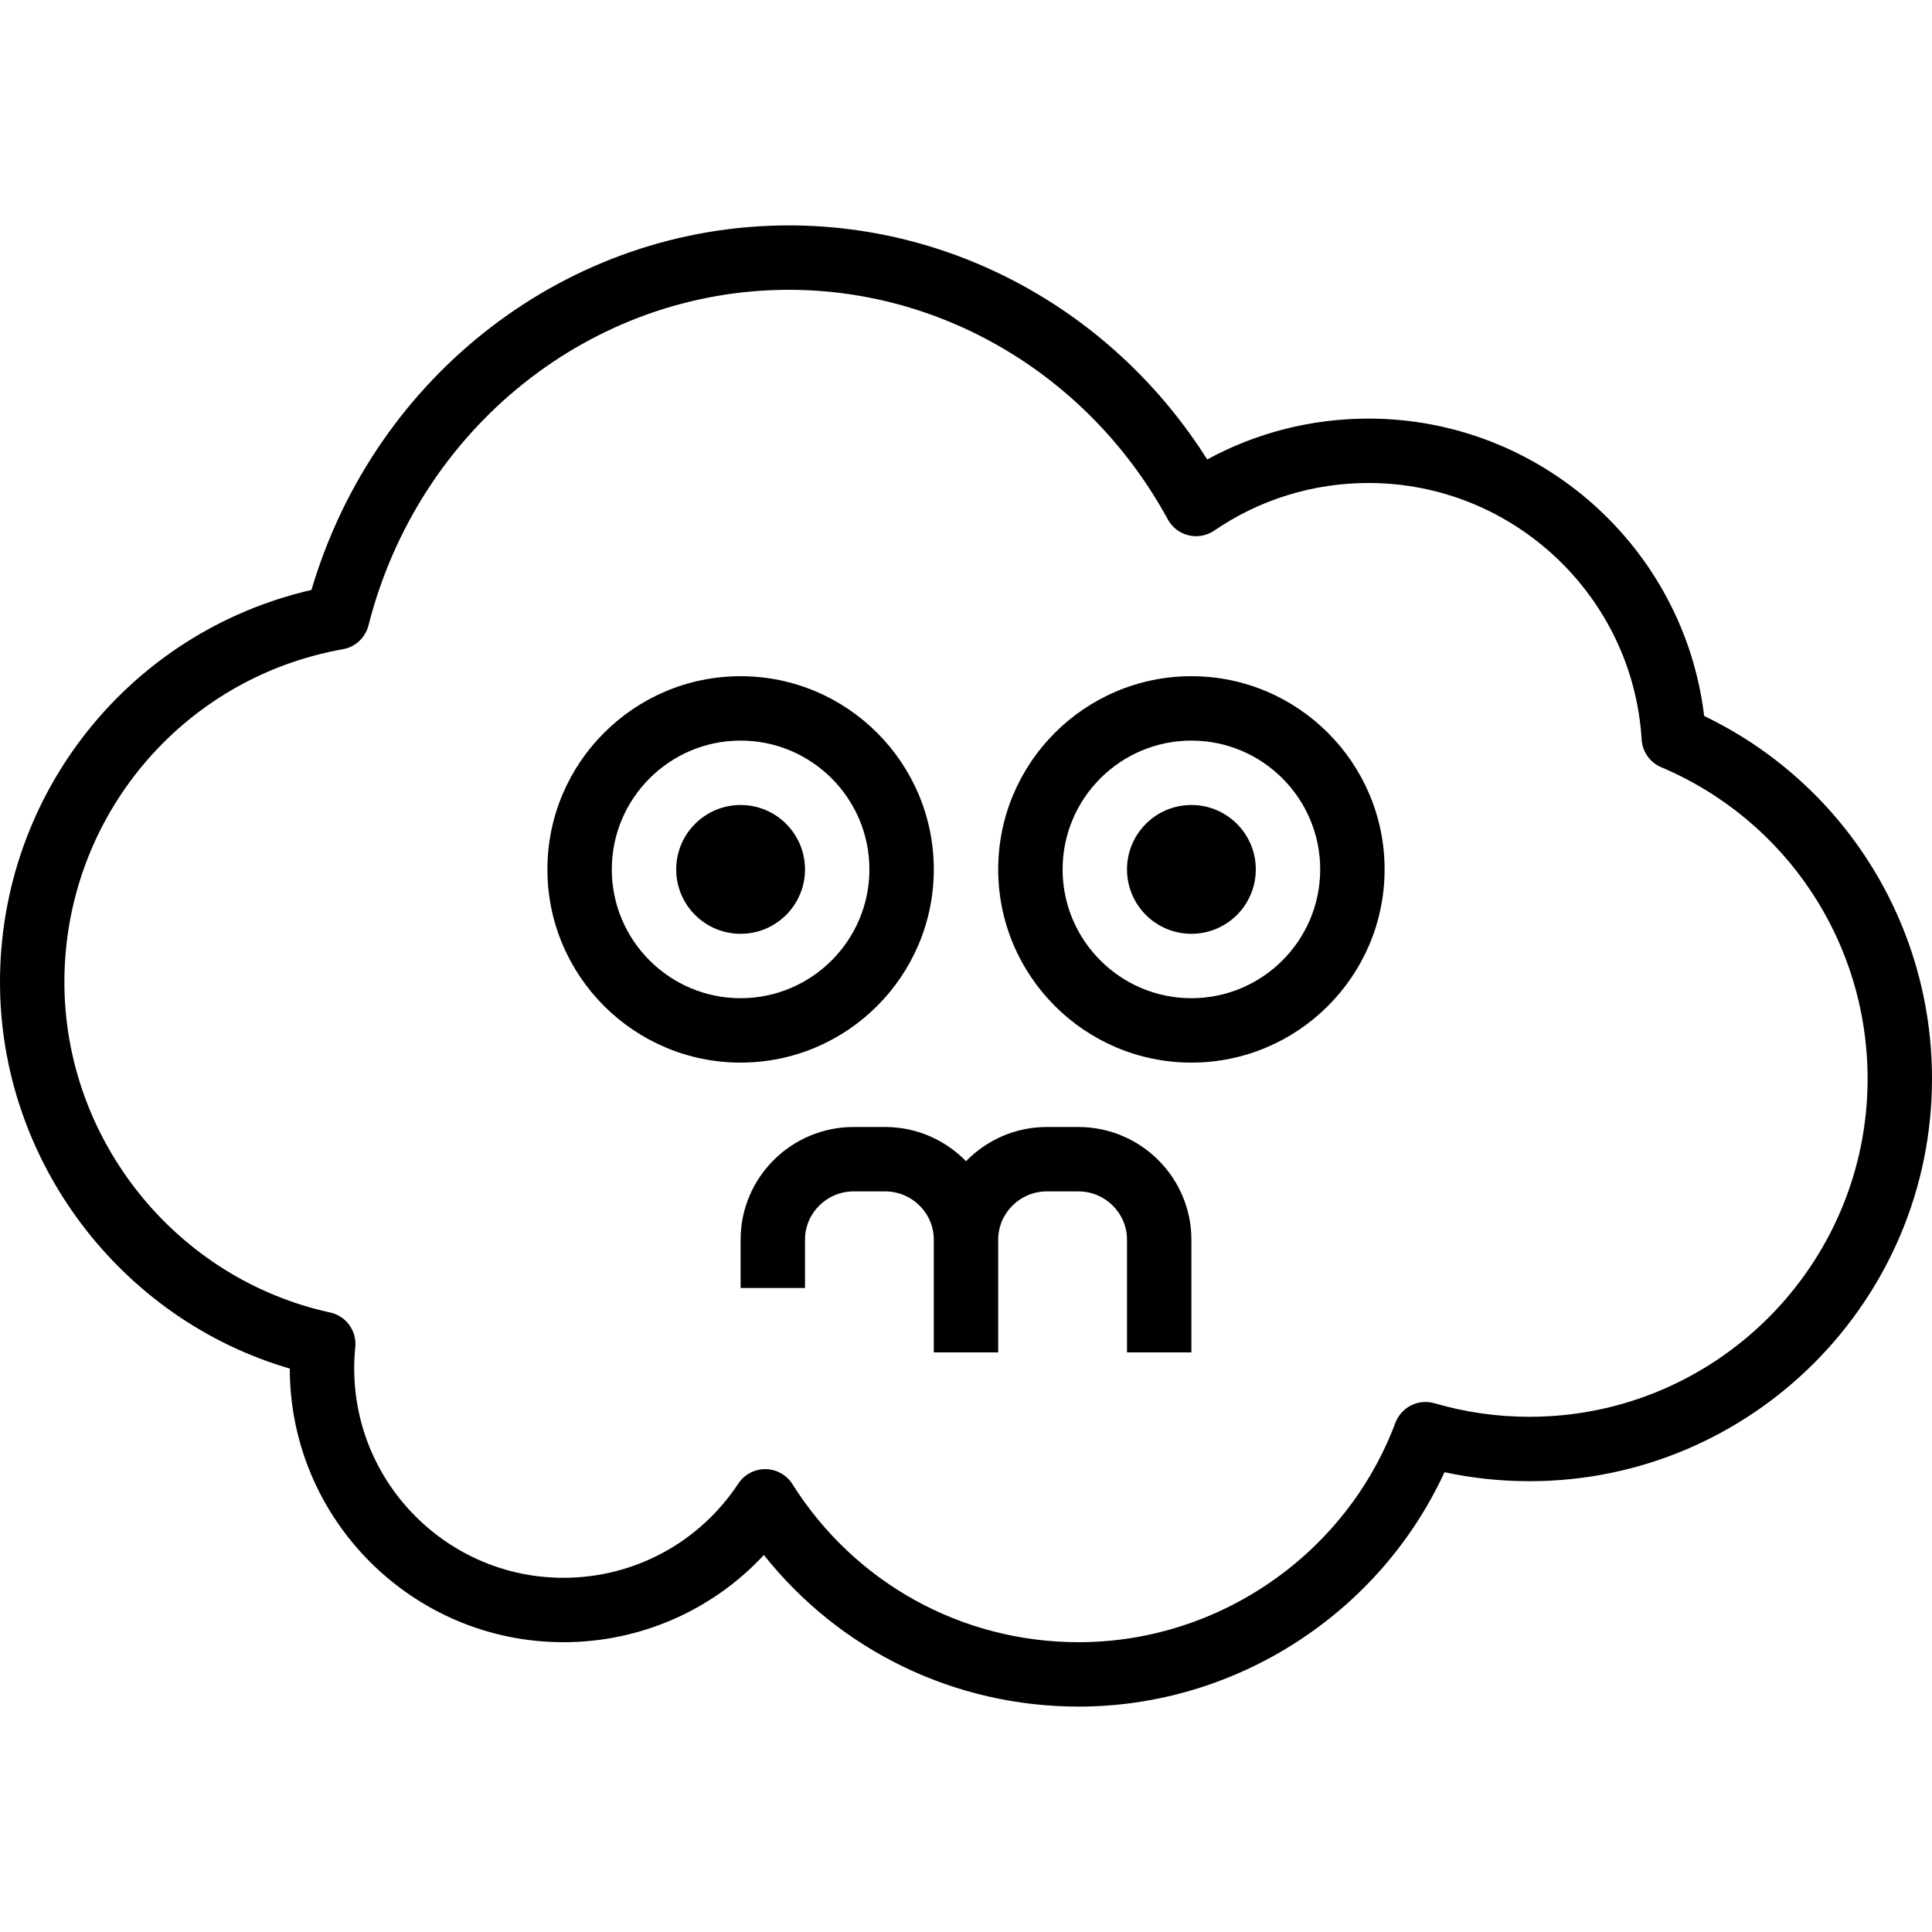 <?xml version="1.0" encoding="iso-8859-1"?>
<!-- Uploaded to: SVG Repo, www.svgrepo.com, Generator: SVG Repo Mixer Tools -->
<svg fill="#000000" height="800px" width="800px" version="1.1" id="Capa_1" xmlns="http://www.w3.org/2000/svg" xmlns:xlink="http://www.w3.org/1999/xlink" 
	 viewBox="0 0 60 60" xml:space="preserve">
<g>
	<g>
		<path d="M52.924,22.235C52.296,17.009,47.83,13,42.5,13c-1.766,0-3.478,0.436-5.009,1.269C34.643,9.76,29.755,7,24.5,7
			c-6.839,0-12.849,4.623-14.827,11.321C4.03,19.62,0,24.644,0,30.5c0,5.55,3.737,10.467,9,12.003C9.002,47.188,12.814,51,17.5,51
			c2.388,0,4.628-0.992,6.223-2.708C26.084,51.263,29.647,53,33.5,53c4.881,0,9.338-2.891,11.36-7.279
			C45.724,45.906,46.607,46,47.5,46C54.393,46,60,40.393,60,33.5C60,28.671,57.242,24.313,52.924,22.235z M47.5,44
			c-1.005,0-1.997-0.142-2.948-0.42c-0.504-0.148-1.033,0.119-1.218,0.608C41.806,48.263,37.854,51,33.5,51
			c-3.629,0-6.952-1.835-8.89-4.908c-0.181-0.287-0.496-0.463-0.836-0.467c-0.003,0-0.007,0-0.01,0
			c-0.336,0-0.649,0.169-0.835,0.449C21.722,47.906,19.692,49,17.5,49c-3.584,0-6.5-2.916-6.5-6.5c0-0.224,0.011-0.445,0.033-0.663
			c0.051-0.506-0.285-0.97-0.782-1.077C5.47,39.717,2,35.402,2,30.5c0-5.1,3.638-9.447,8.649-10.338
			c0.387-0.068,0.697-0.357,0.794-0.738C13.003,13.287,18.371,9,24.5,9c4.864,0,9.373,2.732,11.767,7.13
			c0.135,0.248,0.369,0.428,0.644,0.494c0.275,0.067,0.565,0.013,0.799-0.146C39.123,15.511,40.779,15,42.5,15
			c4.481,0,8.208,3.5,8.483,7.968c0.023,0.378,0.259,0.711,0.608,0.859C55.484,25.476,58,29.273,58,33.5C58,39.29,53.29,44,47.5,44z
			"/>
		<path d="M33.49,35h-0.98c-0.984,0-1.872,0.409-2.51,1.062C29.362,35.409,28.474,35,27.49,35h-0.98C24.574,35,23,36.57,23,38.5V40
			h2v-1.5c0-0.827,0.678-1.5,1.51-1.5h0.98c0.832,0,1.51,0.673,1.51,1.5V42h2v-3.5c0-0.827,0.678-1.5,1.51-1.5h0.98
			c0.832,0,1.51,0.673,1.51,1.5V42h2v-3.5C37,36.57,35.426,35,33.49,35z"/>
		<circle cx="37" cy="27" r="2"/>
		<circle cx="23" cy="27" r="2"/>
		<path d="M29,27c0-3.309-2.691-6-6-6s-6,2.691-6,6s2.691,6,6,6S29,30.309,29,27z M19,27c0-2.206,1.794-4,4-4s4,1.794,4,4
			s-1.794,4-4,4S19,29.206,19,27z"/>
		<path d="M37,21c-3.309,0-6,2.691-6,6s2.691,6,6,6s6-2.691,6-6S40.309,21,37,21z M37,31c-2.206,0-4-1.794-4-4s1.794-4,4-4
			s4,1.794,4,4S39.206,31,37,31z"/>
	</g>
</g>
</svg>